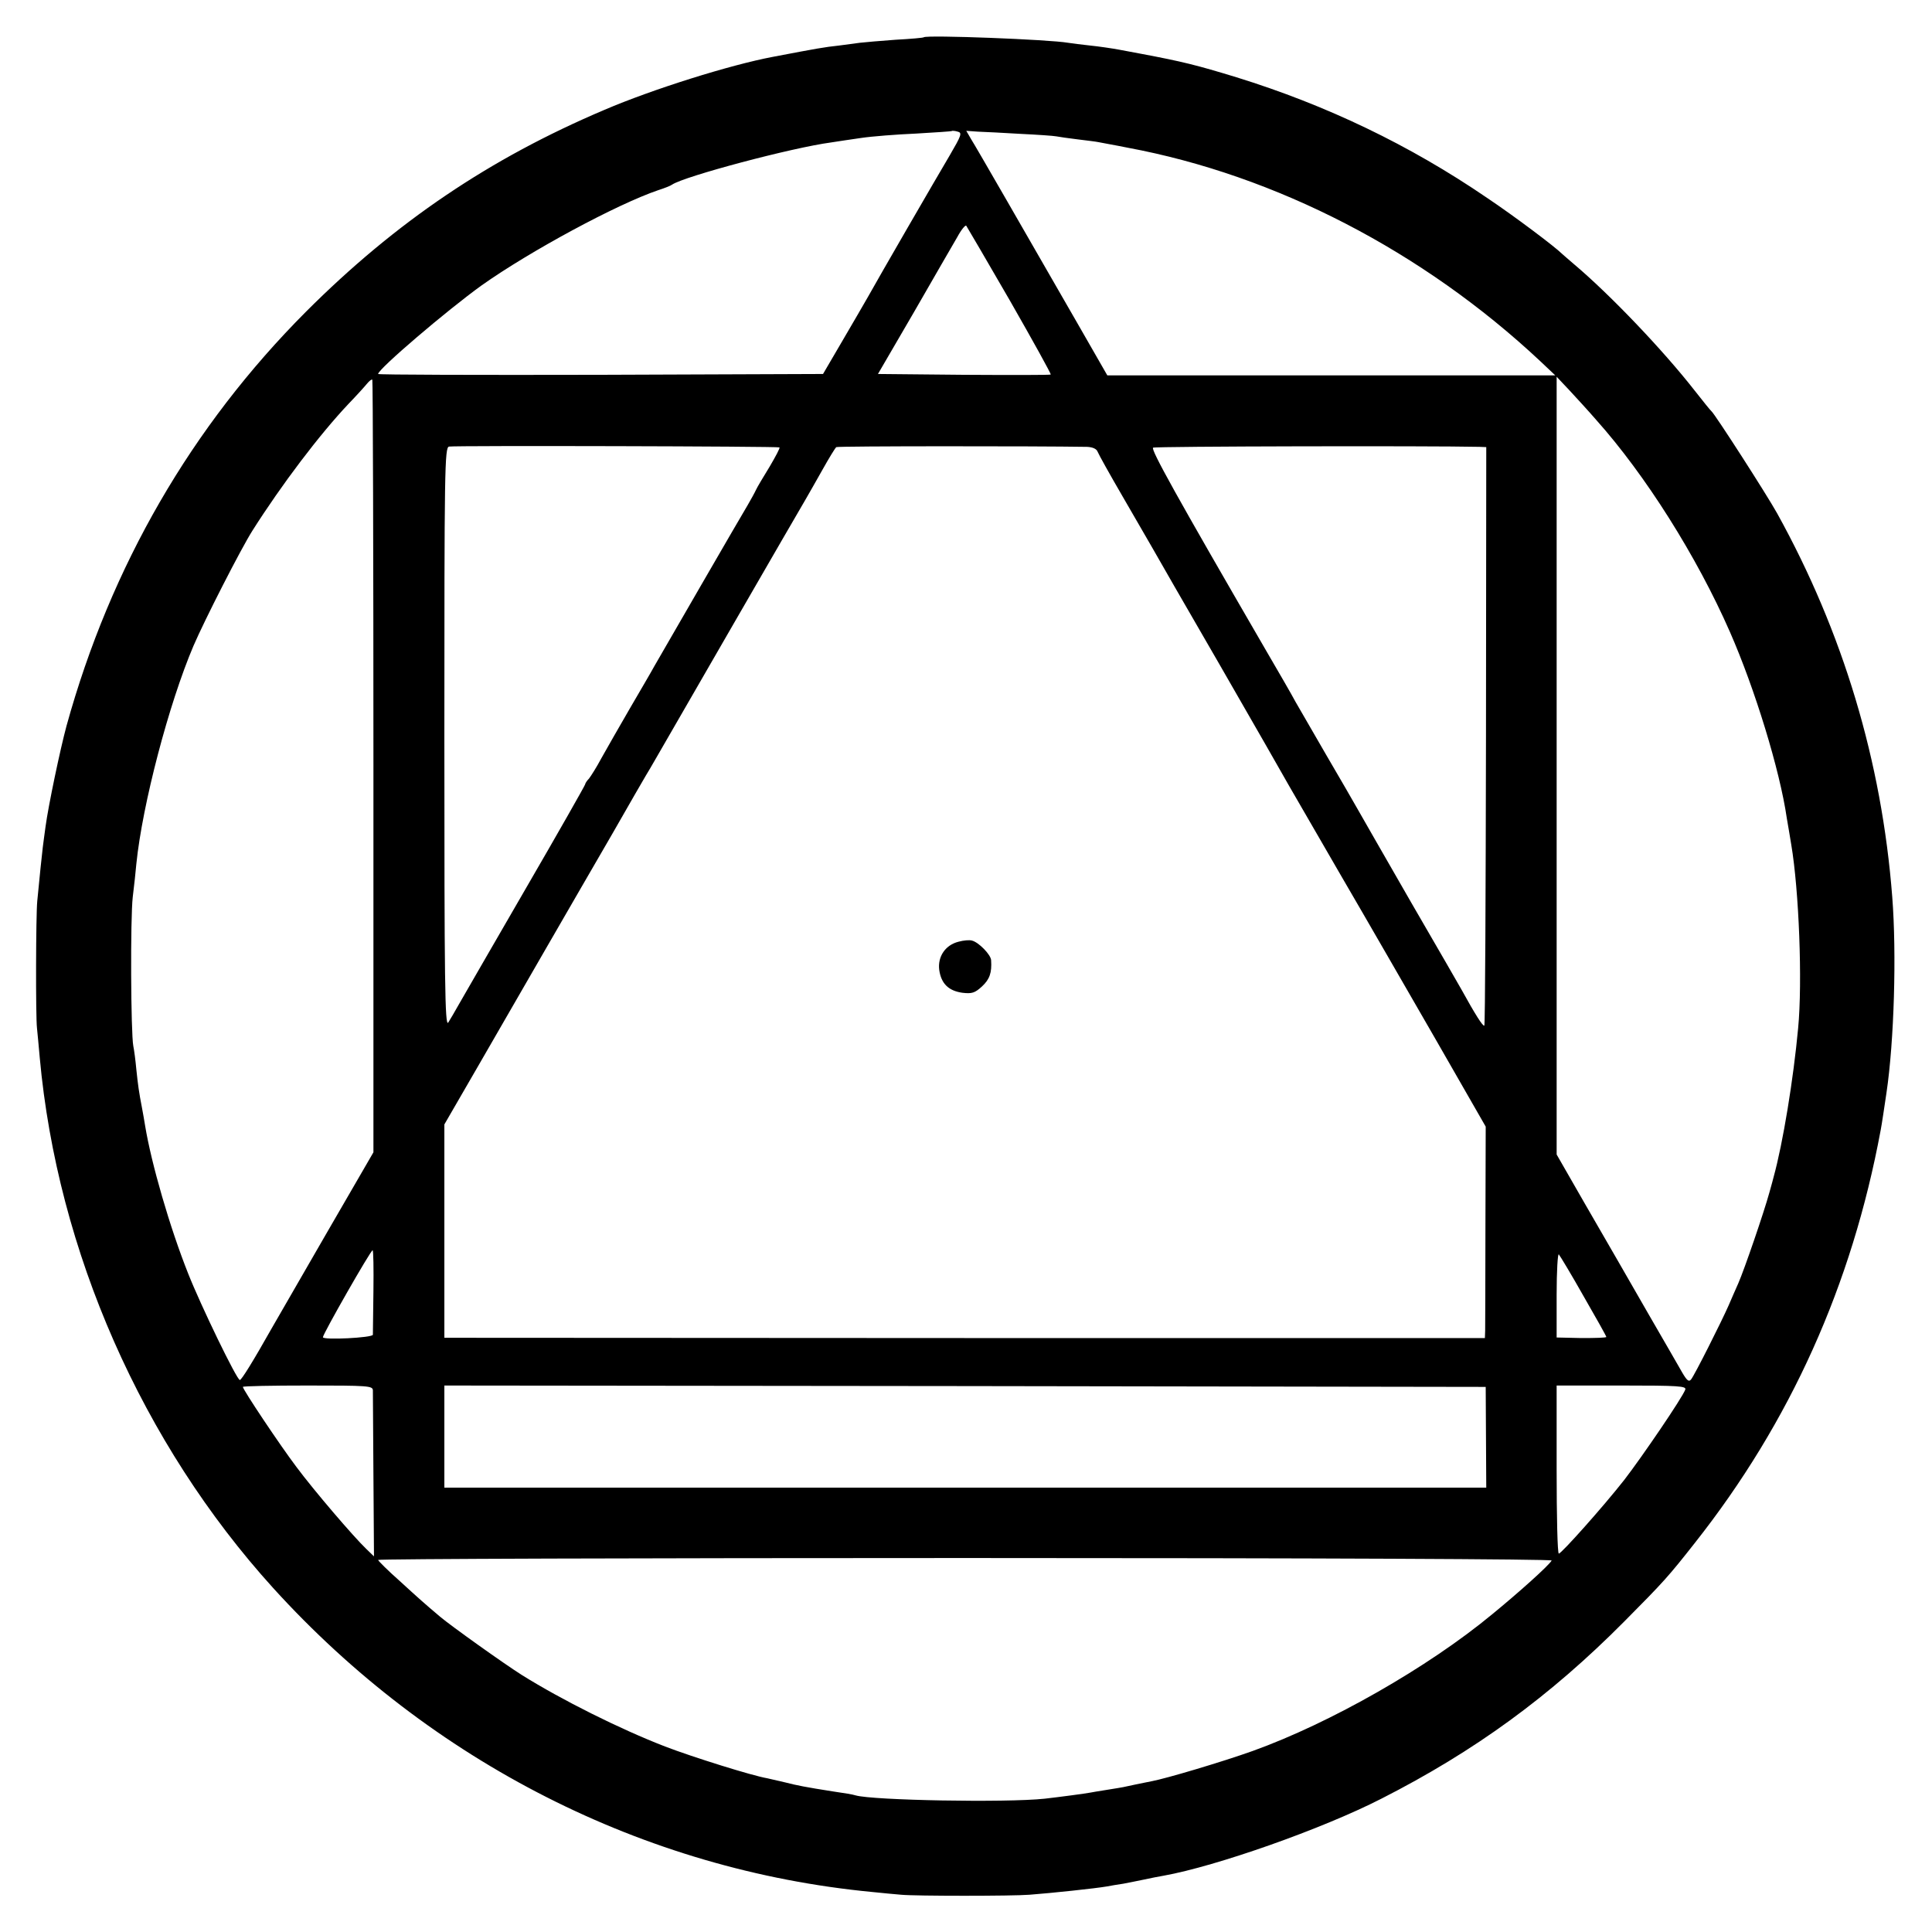 <?xml version="1.0" standalone="no"?>
<!DOCTYPE svg PUBLIC "-//W3C//DTD SVG 20010904//EN"
 "http://www.w3.org/TR/2001/REC-SVG-20010904/DTD/svg10.dtd">
<svg version="1.0" xmlns="http://www.w3.org/2000/svg"
 width="700pt" height="700pt" viewBox="0 0 700 700"
 preserveAspectRatio="xMidYMid meet">
<g transform="translate(0,700) scale(0.1,-0.1)"
fill="#000000" stroke="none">
<path d="M3347 6865 c-1 -2 -47 -6 -102 -9 -55 -4 -113 -9 -130 -11 -16 -2
-50 -7 -75 -10 -55 -6 -77 -10 -240 -41 -154 -29 -435 -117 -610 -192 -415
-176 -756 -406 -1081 -731 -415 -416 -708 -922 -868 -1501 -23 -85 -66 -290
-76 -365 -4 -27 -8 -61 -10 -75 -3 -24 -12 -111 -20 -195 -5 -49 -6 -419 -1
-460 2 -16 6 -65 10 -107 64 -702 371 -1398 846 -1922 572 -630 1344 -1022
2170 -1101 36 -4 83 -8 105 -10 50 -5 404 -5 465 0 80 6 240 23 280 30 14 3
41 7 60 10 19 4 53 10 75 15 22 5 54 11 71 14 190 34 574 169 789 279 338 172
611 371 880 642 144 145 160 163 256 285 346 438 569 935 673 1495 4 20 14 88
21 135 28 188 37 506 21 710 -38 493 -179 960 -417 1390 -39 70 -225 359 -238
370 -4 3 -31 37 -61 75 -114 146 -306 347 -435 456 -22 19 -42 36 -45 39 -26
26 -172 136 -272 203 -281 192 -582 336 -908 437 -144 44 -196 57 -345 85 -16
3 -52 10 -80 15 -27 5 -75 12 -105 15 -30 3 -66 8 -80 10 -68 12 -511 29 -523
20z m94 -428 c-51 -86 -257 -442 -297 -514 -13 -23 -55 -95 -93 -160 l-69
-118 -806 -3 c-443 -1 -806 0 -806 3 0 18 250 231 375 321 175 124 490 294
640 345 22 7 45 16 50 20 44 30 434 134 577 153 18 3 66 10 107 16 40 6 130
13 200 16 69 4 127 8 129 9 2 2 12 1 22 -2 17 -4 13 -14 -29 -86z m256 78 c62
-3 120 -7 130 -9 10 -2 45 -7 78 -11 32 -4 66 -8 75 -10 8 -2 56 -10 105 -20
538 -100 1071 -376 1495 -773 l55 -52 -812 0 -811 0 -105 183 c-199 346 -369
642 -388 672 l-18 31 42 -3 c23 -1 92 -4 154 -8z m-38 -604 c83 -145 150 -266
148 -268 -2 -2 -144 -2 -315 -1 l-311 3 131 225 c71 124 142 246 157 272 14
26 29 44 32 40 3 -4 74 -126 158 -271z m-2306 -1688 l0 -1398 -168 -290 c-92
-159 -182 -315 -199 -345 -70 -124 -111 -190 -117 -190 -11 0 -142 271 -187
385 -67 168 -134 401 -156 535 -3 19 -8 47 -11 63 -12 62 -15 85 -21 142 -3
33 -8 71 -11 85 -9 46 -11 464 -2 540 5 41 11 95 13 120 22 216 118 581 207
790 40 93 172 352 214 418 106 167 243 348 348 459 28 29 57 61 66 72 9 11 18
18 20 15 2 -2 4 -633 4 -1401z m4430 1256 c178 -199 365 -495 485 -769 90
-205 181 -501 206 -675 4 -22 11 -65 16 -95 28 -165 41 -498 25 -665 -17 -184
-55 -417 -89 -540 -1 -5 -8 -30 -15 -55 -20 -73 -91 -280 -113 -330 -11 -25
-27 -61 -35 -80 -25 -57 -124 -254 -136 -268 -8 -10 -15 -4 -32 25 -12 21 -66
115 -120 208 -54 94 -106 184 -115 200 -10 17 -63 109 -119 206 l-101 176 0
1409 0 1409 48 -51 c26 -28 69 -75 95 -105z m-2959 -100 c3 -2 -14 -33 -35
-69 -22 -36 -45 -74 -50 -85 -5 -11 -19 -36 -30 -55 -22 -36 -308 -531 -339
-585 -9 -17 -49 -85 -88 -152 -39 -67 -85 -148 -103 -180 -17 -32 -38 -65 -45
-74 -8 -8 -14 -18 -14 -21 0 -3 -97 -174 -216 -379 -119 -206 -228 -394 -242
-419 -14 -25 -31 -54 -38 -65 -12 -16 -14 145 -14 1032 0 977 1 1052 17 1055
24 4 1193 1 1197 -3z m1114 2 c21 -1 35 -7 39 -18 4 -10 44 -82 90 -161 46
-79 94 -162 107 -185 13 -23 123 -215 246 -427 122 -212 235 -409 251 -438 17
-29 101 -175 188 -325 87 -149 240 -415 341 -590 l183 -319 -1 -356 c0 -196
-1 -369 -1 -383 l-1 -27 -1885 0 -1885 1 0 386 0 387 118 204 c65 113 178 309
251 435 73 127 183 316 243 420 60 105 113 197 118 205 5 8 24 40 41 70 46 80
514 891 538 931 11 19 39 68 62 109 23 41 45 77 49 80 6 4 720 4 908 1z m1422
0 l25 -1 -1 -1045 c-1 -575 -3 -1048 -6 -1051 -5 -4 -34 42 -83 131 -6 11 -88
153 -182 315 -93 162 -181 315 -195 340 -14 25 -65 113 -113 195 -48 83 -98
169 -111 192 -12 23 -63 111 -112 195 -319 550 -414 721 -404 726 7 5 1001 7
1182 3z m-4007 -3058 c-1 -82 -2 -153 -2 -159 -1 -11 -181 -20 -181 -9 0 12
173 315 180 315 3 0 4 -66 3 -147z m4385 -20 c45 -78 82 -144 82 -147 0 -3
-40 -4 -90 -4 l-90 2 0 155 c0 86 4 151 8 146 5 -6 46 -74 90 -152z m-4387
-340 c0 -10 1 -149 2 -310 l2 -292 -28 27 c-46 44 -189 211 -253 297 -59 78
-194 280 -194 290 0 3 106 5 235 5 217 0 235 -1 236 -17z m4033 -170 l1 -183
-1887 0 -1888 0 0 185 0 185 1887 -2 1886 -3 1 -182z m722 172 c-11 -30 -157
-244 -221 -327 -77 -98 -227 -266 -237 -267 -5 -1 -8 136 -8 304 l0 305 236 0
c207 0 235 -2 230 -15z m-484 -619 c-10 -18 -118 -115 -217 -196 -231 -191
-585 -393 -866 -494 -109 -39 -317 -101 -368 -110 -20 -4 -94 -19 -101 -21 -3
-1 -30 -5 -60 -10 -30 -5 -57 -9 -60 -10 -14 -3 -112 -16 -165 -22 -140 -15
-623 -6 -685 12 -8 3 -44 9 -80 14 -102 16 -132 22 -175 33 -22 5 -51 12 -65
15 -54 9 -271 77 -370 115 -163 63 -375 169 -519 259 -65 41 -257 178 -296
211 -58 49 -76 65 -147 130 -43 38 -78 73 -78 76 0 4 958 7 2129 7 1286 0
2127 -4 2123 -9z"/>
<path d="M3473 3588 c-48 -12 -76 -54 -70 -102 7 -50 34 -76 84 -83 34 -4 45
-1 71 23 28 26 36 50 33 95 -1 20 -45 65 -69 71 -9 3 -31 1 -49 -4z"/>
</g>
</svg>

